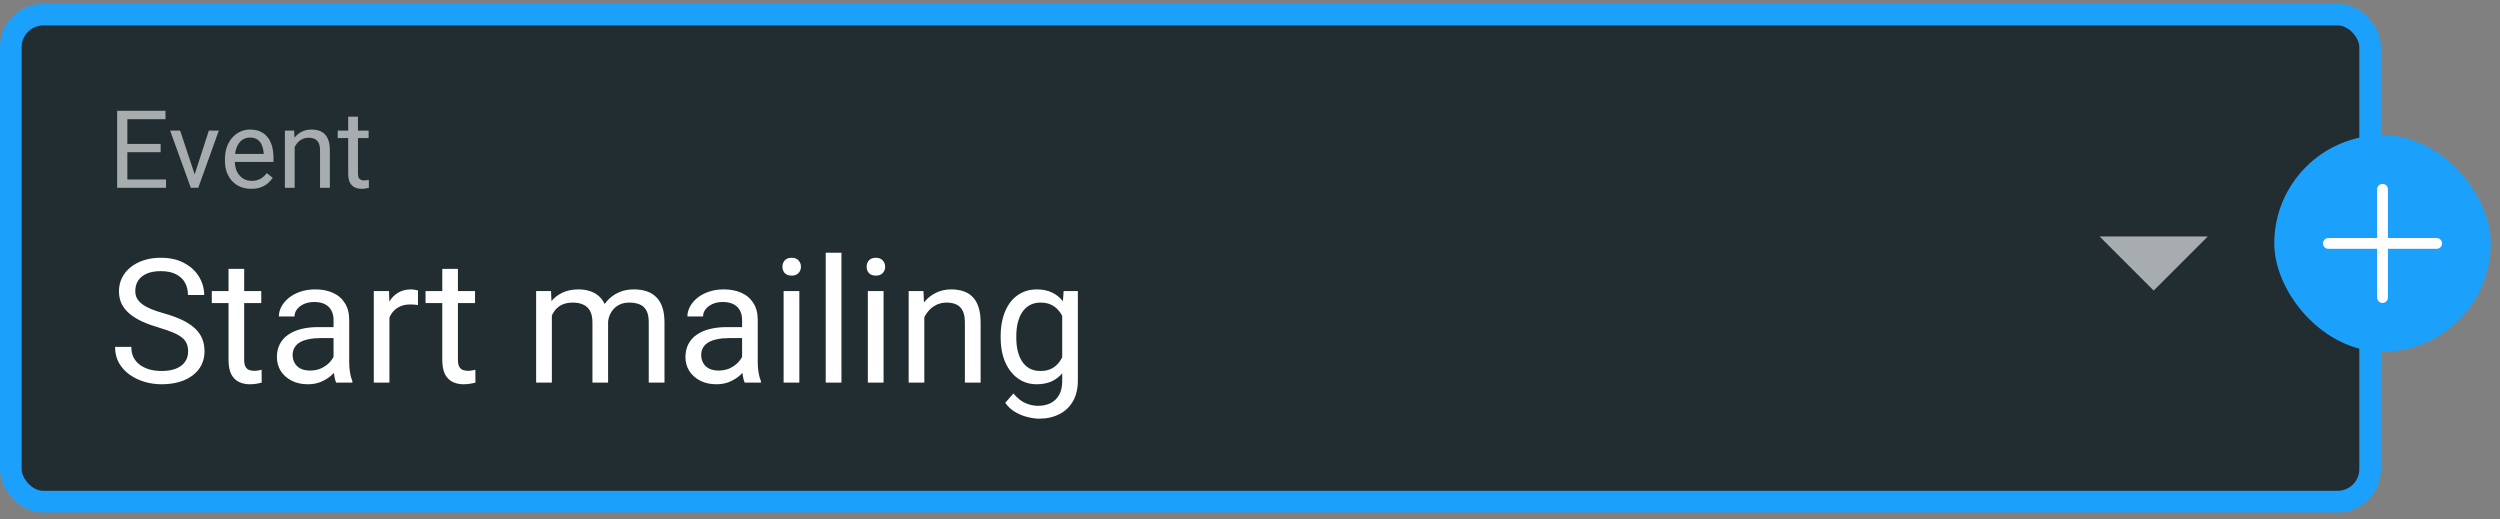 <?xml version="1.0" encoding="UTF-8"?> <svg xmlns="http://www.w3.org/2000/svg" width="231" height="48" viewBox="0 0 231 48" fill="none"><rect x="0" y="0" width="231" height="48" fill="#808080" stroke="none"/> <rect x="1" y="1.35" width="218" height="45" rx="3" fill="#222D32"></rect> <path d="M15.342 16.583V17.35H11.577V16.583H15.342ZM11.768 10.24V17.35H10.825V10.24H11.768ZM14.844 13.297V14.063H11.577V13.297H14.844ZM15.293 10.24V11.012H11.577V10.24H15.293ZM17.852 16.534L19.297 12.066H20.22L18.32 17.35H17.715L17.852 16.534ZM16.645 12.066L18.135 16.559L18.237 17.35H17.632L15.718 12.066H16.645ZM23.213 17.447C22.845 17.447 22.511 17.385 22.212 17.262C21.916 17.135 21.66 16.957 21.445 16.73C21.234 16.502 21.071 16.231 20.957 15.919C20.843 15.606 20.786 15.265 20.786 14.894V14.688C20.786 14.259 20.85 13.876 20.977 13.541C21.104 13.203 21.276 12.916 21.494 12.682C21.712 12.447 21.96 12.27 22.236 12.149C22.513 12.029 22.799 11.969 23.096 11.969C23.473 11.969 23.799 12.034 24.072 12.164C24.349 12.294 24.575 12.477 24.751 12.711C24.927 12.942 25.057 13.216 25.142 13.531C25.226 13.844 25.269 14.185 25.269 14.557V14.962H21.323V14.225H24.365V14.156C24.352 13.922 24.303 13.694 24.219 13.473C24.137 13.251 24.007 13.069 23.828 12.926C23.649 12.783 23.405 12.711 23.096 12.711C22.891 12.711 22.702 12.755 22.529 12.843C22.357 12.927 22.209 13.054 22.085 13.224C21.961 13.393 21.865 13.6 21.797 13.844C21.729 14.088 21.694 14.37 21.694 14.688V14.894C21.694 15.144 21.729 15.38 21.797 15.602C21.869 15.82 21.971 16.012 22.105 16.178C22.241 16.344 22.406 16.474 22.598 16.568C22.793 16.663 23.014 16.71 23.262 16.71C23.581 16.71 23.851 16.645 24.072 16.515C24.294 16.384 24.487 16.21 24.653 15.992L25.2 16.427C25.086 16.599 24.941 16.764 24.766 16.92C24.59 17.076 24.373 17.203 24.116 17.301C23.862 17.398 23.561 17.447 23.213 17.447ZM27.227 13.194V17.35H26.323V12.066H27.178L27.227 13.194ZM27.012 14.508L26.636 14.493C26.639 14.132 26.693 13.798 26.797 13.492C26.901 13.183 27.047 12.914 27.236 12.687C27.425 12.459 27.65 12.283 27.91 12.159C28.174 12.032 28.465 11.969 28.784 11.969C29.045 11.969 29.279 12.005 29.487 12.076C29.696 12.145 29.873 12.255 30.02 12.408C30.169 12.561 30.283 12.76 30.361 13.004C30.439 13.245 30.479 13.539 30.479 13.888V17.35H29.57V13.878C29.57 13.601 29.53 13.38 29.448 13.214C29.367 13.045 29.248 12.922 29.092 12.848C28.936 12.77 28.744 12.73 28.516 12.73C28.291 12.73 28.086 12.778 27.9 12.872C27.718 12.966 27.56 13.097 27.427 13.263C27.297 13.429 27.194 13.619 27.119 13.834C27.047 14.046 27.012 14.27 27.012 14.508ZM34.062 12.066V12.76H31.206V12.066H34.062ZM32.173 10.782H33.076V16.041C33.076 16.22 33.104 16.355 33.159 16.446C33.215 16.537 33.286 16.598 33.374 16.627C33.462 16.656 33.556 16.671 33.657 16.671C33.732 16.671 33.81 16.664 33.892 16.651C33.976 16.635 34.04 16.622 34.082 16.612L34.087 17.35C34.015 17.372 33.921 17.394 33.804 17.413C33.69 17.436 33.551 17.447 33.389 17.447C33.167 17.447 32.964 17.403 32.778 17.315C32.593 17.227 32.445 17.081 32.334 16.876C32.227 16.668 32.173 16.388 32.173 16.036V10.782Z" fill="#A7ACAE"></path> <path d="M17.383 32.475C17.383 32.209 17.341 31.975 17.258 31.771C17.18 31.563 17.039 31.376 16.836 31.209C16.638 31.042 16.362 30.884 16.008 30.732C15.659 30.581 15.216 30.428 14.68 30.271C14.117 30.105 13.609 29.92 13.156 29.717C12.703 29.509 12.315 29.271 11.992 29.006C11.669 28.74 11.422 28.436 11.25 28.092C11.078 27.748 10.992 27.355 10.992 26.912C10.992 26.469 11.083 26.061 11.266 25.686C11.448 25.311 11.708 24.985 12.047 24.709C12.391 24.428 12.8 24.209 13.273 24.053C13.747 23.896 14.276 23.818 14.859 23.818C15.713 23.818 16.438 23.982 17.031 24.311C17.63 24.634 18.086 25.058 18.398 25.584C18.711 26.105 18.867 26.662 18.867 27.256H17.367C17.367 26.829 17.276 26.451 17.094 26.123C16.912 25.79 16.635 25.529 16.266 25.342C15.896 25.149 15.427 25.053 14.859 25.053C14.323 25.053 13.88 25.134 13.531 25.295C13.182 25.456 12.922 25.675 12.75 25.951C12.583 26.227 12.5 26.542 12.5 26.896C12.5 27.136 12.55 27.355 12.648 27.553C12.753 27.745 12.912 27.925 13.125 28.092C13.344 28.259 13.62 28.412 13.953 28.553C14.292 28.693 14.695 28.829 15.164 28.959C15.81 29.141 16.367 29.344 16.836 29.568C17.305 29.792 17.69 30.045 17.992 30.326C18.299 30.602 18.526 30.917 18.672 31.271C18.823 31.62 18.898 32.016 18.898 32.459C18.898 32.922 18.805 33.342 18.617 33.717C18.43 34.092 18.162 34.412 17.812 34.678C17.463 34.943 17.044 35.149 16.555 35.295C16.07 35.435 15.529 35.506 14.93 35.506C14.404 35.506 13.885 35.433 13.375 35.287C12.87 35.141 12.409 34.922 11.992 34.631C11.581 34.339 11.25 33.98 11 33.553C10.755 33.12 10.633 32.62 10.633 32.053H12.133C12.133 32.443 12.208 32.779 12.359 33.06C12.51 33.337 12.716 33.566 12.977 33.748C13.242 33.93 13.542 34.066 13.875 34.154C14.213 34.238 14.565 34.279 14.93 34.279C15.456 34.279 15.901 34.206 16.266 34.06C16.63 33.915 16.906 33.706 17.094 33.435C17.287 33.165 17.383 32.844 17.383 32.475ZM24.141 26.896V28.006H19.57V26.896H24.141ZM21.117 24.842H22.562V33.256C22.562 33.542 22.607 33.758 22.695 33.904C22.784 34.05 22.898 34.147 23.039 34.193C23.18 34.24 23.331 34.264 23.492 34.264C23.612 34.264 23.737 34.253 23.867 34.232C24.003 34.206 24.104 34.185 24.172 34.17L24.18 35.35C24.065 35.386 23.914 35.42 23.727 35.451C23.544 35.488 23.323 35.506 23.062 35.506C22.708 35.506 22.383 35.435 22.086 35.295C21.789 35.154 21.552 34.92 21.375 34.592C21.203 34.258 21.117 33.81 21.117 33.248V24.842ZM30.82 33.904V29.553C30.82 29.219 30.753 28.93 30.617 28.686C30.487 28.436 30.289 28.243 30.023 28.107C29.758 27.972 29.43 27.904 29.039 27.904C28.674 27.904 28.354 27.967 28.078 28.092C27.807 28.217 27.594 28.381 27.438 28.584C27.287 28.787 27.211 29.006 27.211 29.24H25.766C25.766 28.938 25.844 28.639 26 28.342C26.156 28.045 26.38 27.777 26.672 27.537C26.969 27.292 27.323 27.1 27.734 26.959C28.151 26.813 28.615 26.74 29.125 26.74C29.74 26.74 30.281 26.844 30.75 27.053C31.224 27.261 31.594 27.576 31.859 27.998C32.13 28.415 32.266 28.938 32.266 29.568V33.506C32.266 33.787 32.289 34.087 32.336 34.404C32.388 34.722 32.464 34.995 32.562 35.225V35.35H31.055C30.982 35.183 30.924 34.962 30.883 34.685C30.841 34.404 30.82 34.144 30.82 33.904ZM31.07 30.225L31.086 31.24H29.625C29.213 31.24 28.846 31.274 28.523 31.342C28.201 31.404 27.93 31.501 27.711 31.631C27.492 31.761 27.326 31.925 27.211 32.123C27.096 32.316 27.039 32.542 27.039 32.803C27.039 33.068 27.099 33.31 27.219 33.529C27.338 33.748 27.518 33.922 27.758 34.053C28.003 34.178 28.302 34.24 28.656 34.24C29.099 34.24 29.49 34.147 29.828 33.959C30.167 33.772 30.435 33.542 30.633 33.272C30.836 33.001 30.945 32.738 30.961 32.482L31.578 33.178C31.542 33.397 31.443 33.639 31.281 33.904C31.12 34.17 30.904 34.425 30.633 34.67C30.367 34.91 30.049 35.11 29.68 35.272C29.315 35.428 28.904 35.506 28.445 35.506C27.872 35.506 27.37 35.394 26.938 35.17C26.51 34.946 26.177 34.647 25.938 34.272C25.703 33.891 25.586 33.467 25.586 32.998C25.586 32.545 25.674 32.147 25.852 31.803C26.029 31.454 26.284 31.165 26.617 30.936C26.951 30.701 27.352 30.524 27.82 30.404C28.289 30.285 28.812 30.225 29.391 30.225H31.07ZM35.984 28.225V35.35H34.539V26.896H35.945L35.984 28.225ZM38.625 26.85L38.617 28.193C38.497 28.167 38.383 28.152 38.273 28.146C38.169 28.136 38.05 28.131 37.914 28.131C37.581 28.131 37.286 28.183 37.031 28.287C36.776 28.391 36.56 28.537 36.383 28.725C36.206 28.912 36.065 29.136 35.961 29.396C35.862 29.652 35.797 29.933 35.766 30.24L35.359 30.475C35.359 29.964 35.409 29.485 35.508 29.037C35.612 28.589 35.771 28.193 35.984 27.85C36.198 27.501 36.469 27.23 36.797 27.037C37.13 26.839 37.526 26.74 37.984 26.74C38.089 26.74 38.208 26.753 38.344 26.779C38.479 26.8 38.573 26.824 38.625 26.85ZM43.891 26.896V28.006H39.32V26.896H43.891ZM40.867 24.842H42.312V33.256C42.312 33.542 42.357 33.758 42.445 33.904C42.534 34.05 42.648 34.147 42.789 34.193C42.93 34.24 43.081 34.264 43.242 34.264C43.362 34.264 43.487 34.253 43.617 34.232C43.753 34.206 43.854 34.185 43.922 34.17L43.93 35.35C43.815 35.386 43.664 35.42 43.477 35.451C43.294 35.488 43.073 35.506 42.812 35.506C42.458 35.506 42.133 35.435 41.836 35.295C41.539 35.154 41.302 34.92 41.125 34.592C40.953 34.258 40.867 33.81 40.867 33.248V24.842ZM50.992 28.576V35.35H49.539V26.896H50.914L50.992 28.576ZM50.695 30.803L50.023 30.779C50.029 30.201 50.104 29.667 50.25 29.178C50.396 28.683 50.612 28.253 50.898 27.889C51.185 27.524 51.542 27.243 51.969 27.045C52.396 26.842 52.891 26.74 53.453 26.74C53.849 26.74 54.214 26.797 54.547 26.912C54.88 27.021 55.169 27.196 55.414 27.436C55.659 27.675 55.849 27.982 55.984 28.357C56.12 28.732 56.188 29.186 56.188 29.717V35.35H54.742V29.787C54.742 29.344 54.667 28.99 54.516 28.725C54.37 28.459 54.161 28.266 53.891 28.146C53.62 28.021 53.302 27.959 52.938 27.959C52.51 27.959 52.154 28.035 51.867 28.186C51.581 28.337 51.352 28.545 51.18 28.811C51.008 29.076 50.883 29.381 50.805 29.725C50.732 30.063 50.695 30.422 50.695 30.803ZM56.172 30.006L55.203 30.303C55.208 29.839 55.284 29.394 55.43 28.967C55.581 28.54 55.797 28.16 56.078 27.826C56.365 27.493 56.716 27.23 57.133 27.037C57.55 26.839 58.026 26.74 58.562 26.74C59.016 26.74 59.417 26.8 59.766 26.92C60.12 27.04 60.417 27.225 60.656 27.475C60.901 27.719 61.086 28.035 61.211 28.42C61.336 28.805 61.398 29.264 61.398 29.795V35.35H59.945V29.779C59.945 29.305 59.87 28.938 59.719 28.678C59.573 28.412 59.365 28.227 59.094 28.123C58.828 28.014 58.51 27.959 58.141 27.959C57.823 27.959 57.542 28.014 57.297 28.123C57.052 28.232 56.846 28.384 56.68 28.576C56.513 28.764 56.385 28.98 56.297 29.225C56.214 29.469 56.172 29.73 56.172 30.006ZM68.57 33.904V29.553C68.57 29.219 68.503 28.93 68.367 28.686C68.237 28.436 68.039 28.243 67.773 28.107C67.508 27.972 67.18 27.904 66.789 27.904C66.424 27.904 66.104 27.967 65.828 28.092C65.557 28.217 65.344 28.381 65.188 28.584C65.037 28.787 64.961 29.006 64.961 29.24H63.516C63.516 28.938 63.594 28.639 63.75 28.342C63.906 28.045 64.13 27.777 64.422 27.537C64.719 27.292 65.073 27.1 65.484 26.959C65.901 26.813 66.365 26.74 66.875 26.74C67.49 26.74 68.031 26.844 68.5 27.053C68.974 27.261 69.344 27.576 69.609 27.998C69.88 28.415 70.016 28.938 70.016 29.568V33.506C70.016 33.787 70.039 34.087 70.086 34.404C70.138 34.722 70.213 34.995 70.312 35.225V35.35H68.805C68.732 35.183 68.674 34.962 68.633 34.685C68.591 34.404 68.57 34.144 68.57 33.904ZM68.82 30.225L68.836 31.24H67.375C66.963 31.24 66.596 31.274 66.273 31.342C65.951 31.404 65.68 31.501 65.461 31.631C65.242 31.761 65.076 31.925 64.961 32.123C64.846 32.316 64.789 32.542 64.789 32.803C64.789 33.068 64.849 33.31 64.969 33.529C65.088 33.748 65.268 33.922 65.508 34.053C65.753 34.178 66.052 34.24 66.406 34.24C66.849 34.24 67.24 34.147 67.578 33.959C67.917 33.772 68.185 33.542 68.383 33.272C68.586 33.001 68.695 32.738 68.711 32.482L69.328 33.178C69.292 33.397 69.193 33.639 69.031 33.904C68.87 34.17 68.654 34.425 68.383 34.67C68.117 34.91 67.799 35.11 67.43 35.272C67.065 35.428 66.654 35.506 66.195 35.506C65.622 35.506 65.12 35.394 64.688 35.17C64.26 34.946 63.927 34.647 63.688 34.272C63.453 33.891 63.336 33.467 63.336 32.998C63.336 32.545 63.425 32.147 63.602 31.803C63.779 31.454 64.034 31.165 64.367 30.936C64.701 30.701 65.102 30.524 65.57 30.404C66.039 30.285 66.562 30.225 67.141 30.225H68.82ZM73.859 26.896V35.35H72.406V26.896H73.859ZM72.297 24.654C72.297 24.42 72.367 24.222 72.508 24.061C72.654 23.899 72.867 23.818 73.148 23.818C73.424 23.818 73.635 23.899 73.781 24.061C73.932 24.222 74.008 24.42 74.008 24.654C74.008 24.878 73.932 25.071 73.781 25.232C73.635 25.389 73.424 25.467 73.148 25.467C72.867 25.467 72.654 25.389 72.508 25.232C72.367 25.071 72.297 24.878 72.297 24.654ZM77.75 23.35V35.35H76.297V23.35H77.75ZM81.641 26.896V35.35H80.188V26.896H81.641ZM80.078 24.654C80.078 24.42 80.148 24.222 80.289 24.061C80.435 23.899 80.648 23.818 80.93 23.818C81.206 23.818 81.417 23.899 81.562 24.061C81.713 24.222 81.789 24.42 81.789 24.654C81.789 24.878 81.713 25.071 81.562 25.232C81.417 25.389 81.206 25.467 80.93 25.467C80.648 25.467 80.435 25.389 80.289 25.232C80.148 25.071 80.078 24.878 80.078 24.654ZM85.406 28.701V35.35H83.961V26.896H85.328L85.406 28.701ZM85.062 30.803L84.461 30.779C84.466 30.201 84.552 29.667 84.719 29.178C84.885 28.683 85.12 28.253 85.422 27.889C85.724 27.524 86.083 27.243 86.5 27.045C86.922 26.842 87.388 26.74 87.898 26.74C88.315 26.74 88.69 26.797 89.023 26.912C89.357 27.021 89.641 27.199 89.875 27.443C90.115 27.688 90.297 28.006 90.422 28.396C90.547 28.782 90.609 29.253 90.609 29.811V35.35H89.156V29.795C89.156 29.352 89.091 28.998 88.961 28.732C88.831 28.462 88.641 28.266 88.391 28.146C88.141 28.021 87.833 27.959 87.469 27.959C87.109 27.959 86.781 28.035 86.484 28.186C86.193 28.337 85.94 28.545 85.727 28.811C85.518 29.076 85.354 29.381 85.234 29.725C85.12 30.063 85.062 30.422 85.062 30.803ZM98.281 26.896H99.594V35.17C99.594 35.915 99.443 36.55 99.141 37.076C98.838 37.602 98.417 38.001 97.875 38.272C97.338 38.547 96.719 38.685 96.016 38.685C95.724 38.685 95.38 38.639 94.984 38.545C94.594 38.456 94.208 38.303 93.828 38.084C93.453 37.87 93.138 37.581 92.883 37.217L93.641 36.357C93.995 36.785 94.365 37.081 94.75 37.248C95.141 37.415 95.526 37.498 95.906 37.498C96.365 37.498 96.76 37.412 97.094 37.24C97.427 37.068 97.685 36.813 97.867 36.475C98.055 36.141 98.148 35.73 98.148 35.24V28.756L98.281 26.896ZM92.461 31.217V31.053C92.461 30.407 92.537 29.821 92.688 29.295C92.844 28.764 93.065 28.308 93.352 27.928C93.643 27.547 93.995 27.256 94.406 27.053C94.818 26.844 95.281 26.74 95.797 26.74C96.328 26.74 96.792 26.834 97.188 27.021C97.588 27.204 97.927 27.472 98.203 27.826C98.484 28.175 98.706 28.597 98.867 29.092C99.029 29.587 99.141 30.146 99.203 30.771V31.49C99.146 32.11 99.034 32.667 98.867 33.162C98.706 33.657 98.484 34.079 98.203 34.428C97.927 34.777 97.588 35.045 97.188 35.232C96.787 35.415 96.318 35.506 95.781 35.506C95.276 35.506 94.818 35.399 94.406 35.185C94 34.972 93.651 34.672 93.359 34.287C93.068 33.902 92.844 33.449 92.688 32.928C92.537 32.402 92.461 31.831 92.461 31.217ZM93.906 31.053V31.217C93.906 31.639 93.948 32.035 94.031 32.404C94.12 32.774 94.253 33.1 94.43 33.381C94.612 33.662 94.844 33.883 95.125 34.045C95.406 34.201 95.742 34.279 96.133 34.279C96.612 34.279 97.008 34.178 97.32 33.975C97.633 33.772 97.88 33.503 98.062 33.17C98.25 32.837 98.396 32.475 98.5 32.084V30.201C98.443 29.915 98.354 29.639 98.234 29.373C98.12 29.102 97.969 28.863 97.781 28.654C97.599 28.441 97.372 28.271 97.102 28.146C96.831 28.021 96.513 27.959 96.148 27.959C95.753 27.959 95.412 28.042 95.125 28.209C94.844 28.37 94.612 28.594 94.43 28.881C94.253 29.162 94.12 29.49 94.031 29.865C93.948 30.235 93.906 30.631 93.906 31.053Z" fill="white"></path> <path d="M204 21.85L199 26.85L194 21.85H204Z" fill="#A7ACAE"></path> <rect x="1" y="1.35" width="218" height="45" rx="3" stroke="#1BA1FC" stroke-width="2"></rect> <rect x="210.143" y="12.492" width="20" height="20" rx="10" fill="#1BA1FC"></rect> <line x1="215.143" y1="22.492" x2="225.143" y2="22.492" stroke="white" stroke-linecap="round"></line> <line x1="220.143" y1="27.492" x2="220.143" y2="17.492" stroke="white" stroke-linecap="round"></line> </svg> 